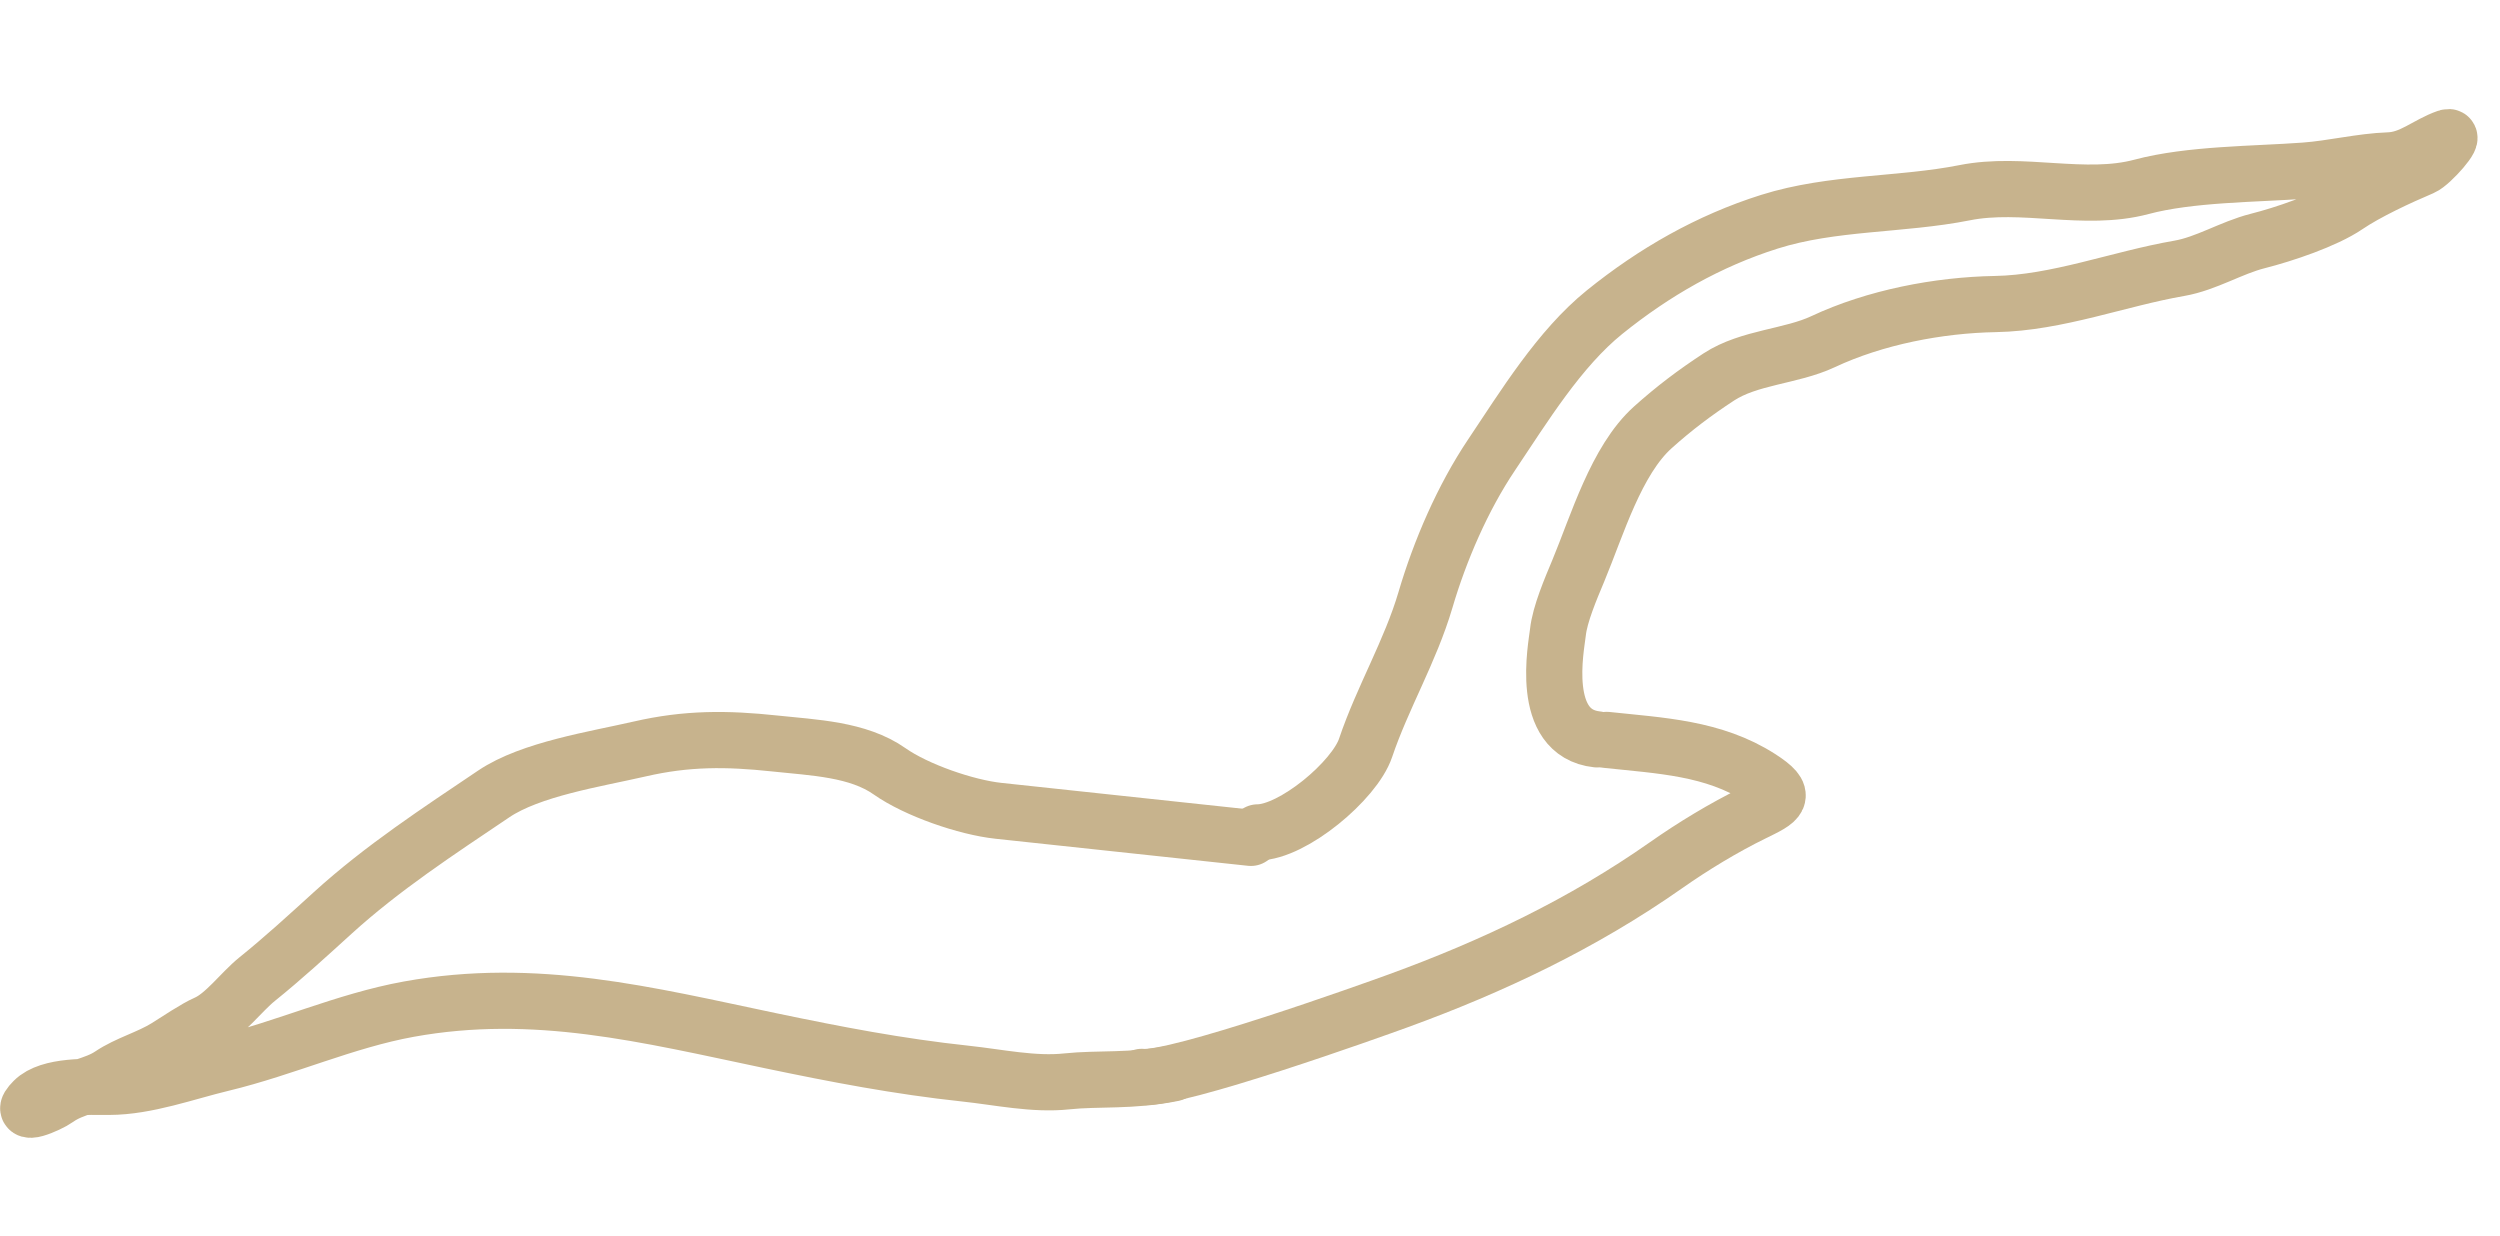 <?xml version="1.0" encoding="UTF-8"?> <svg xmlns="http://www.w3.org/2000/svg" width="89" height="44" viewBox="0 0 89 44" fill="none"><path d="M44.533 29.828C41.537 29.507 38.542 29.186 35.546 28.865C34.395 28.742 32.622 28.13 31.667 27.457C30.545 26.667 28.963 26.616 27.583 26.468C25.869 26.285 24.452 26.277 22.772 26.664C21.208 27.024 18.895 27.376 17.578 28.263C15.612 29.589 13.621 30.886 11.845 32.5C10.957 33.307 10.092 34.102 9.154 34.858C8.583 35.319 7.99 36.146 7.345 36.428C6.951 36.6 6.313 37.036 5.918 37.28C5.291 37.668 4.539 37.863 3.938 38.268C3.361 38.657 2.611 38.7 2.034 39.118C1.733 39.335 0.551 39.835 1.193 39.187C1.758 38.618 3.176 38.695 3.892 38.692C5.227 38.687 6.618 38.169 7.902 37.86C10.151 37.319 12.279 36.339 14.553 35.926C19.06 35.109 23.034 36.128 27.43 37.049C29.764 37.537 31.975 37.964 34.373 38.221C35.544 38.346 36.808 38.624 37.981 38.497C39.08 38.379 40.289 38.508 41.754 38.212" stroke="#C7B38D" stroke-width="2" stroke-linecap="round"></path><path d="M44.776 29.633C46.029 29.628 48.223 27.786 48.614 26.627C49.22 24.831 50.208 23.185 50.747 21.355C51.261 19.608 52.072 17.724 53.101 16.192C54.254 14.474 55.511 12.412 57.124 11.111C58.891 9.686 60.83 8.576 62.994 7.893C65.234 7.186 67.672 7.311 69.94 6.861C72.004 6.45 74.214 7.191 76.234 6.653C77.969 6.19 80.239 6.206 82.042 6.074C83.045 6.001 84.046 5.745 85.045 5.71C85.852 5.682 86.389 5.143 87.118 4.891C87.482 4.765 86.548 5.826 86.231 5.96C85.414 6.306 84.271 6.835 83.549 7.326C82.775 7.853 81.297 8.346 80.377 8.579C79.428 8.819 78.543 9.386 77.578 9.553C75.426 9.926 73.235 10.786 71.034 10.824C69.013 10.86 66.751 11.295 64.9 12.164C63.765 12.697 62.27 12.713 61.189 13.42C60.328 13.983 59.599 14.534 58.841 15.214C57.535 16.386 56.858 18.709 56.187 20.32C55.922 20.955 55.531 21.864 55.462 22.509C55.408 23.012 54.778 26.099 56.853 26.321" stroke="#C7B38D" stroke-width="2" stroke-linecap="round"></path><path d="M57.197 26.341C59.108 26.546 60.996 26.62 62.657 27.685C63.691 28.349 63.334 28.5 62.415 28.95C61.361 29.466 60.264 30.132 59.308 30.804C56.359 32.874 53.158 34.398 49.778 35.629C48.85 35.968 41.874 38.468 40.649 38.337" stroke="#C7B38D" stroke-width="2" stroke-linecap="round"></path></svg> 
